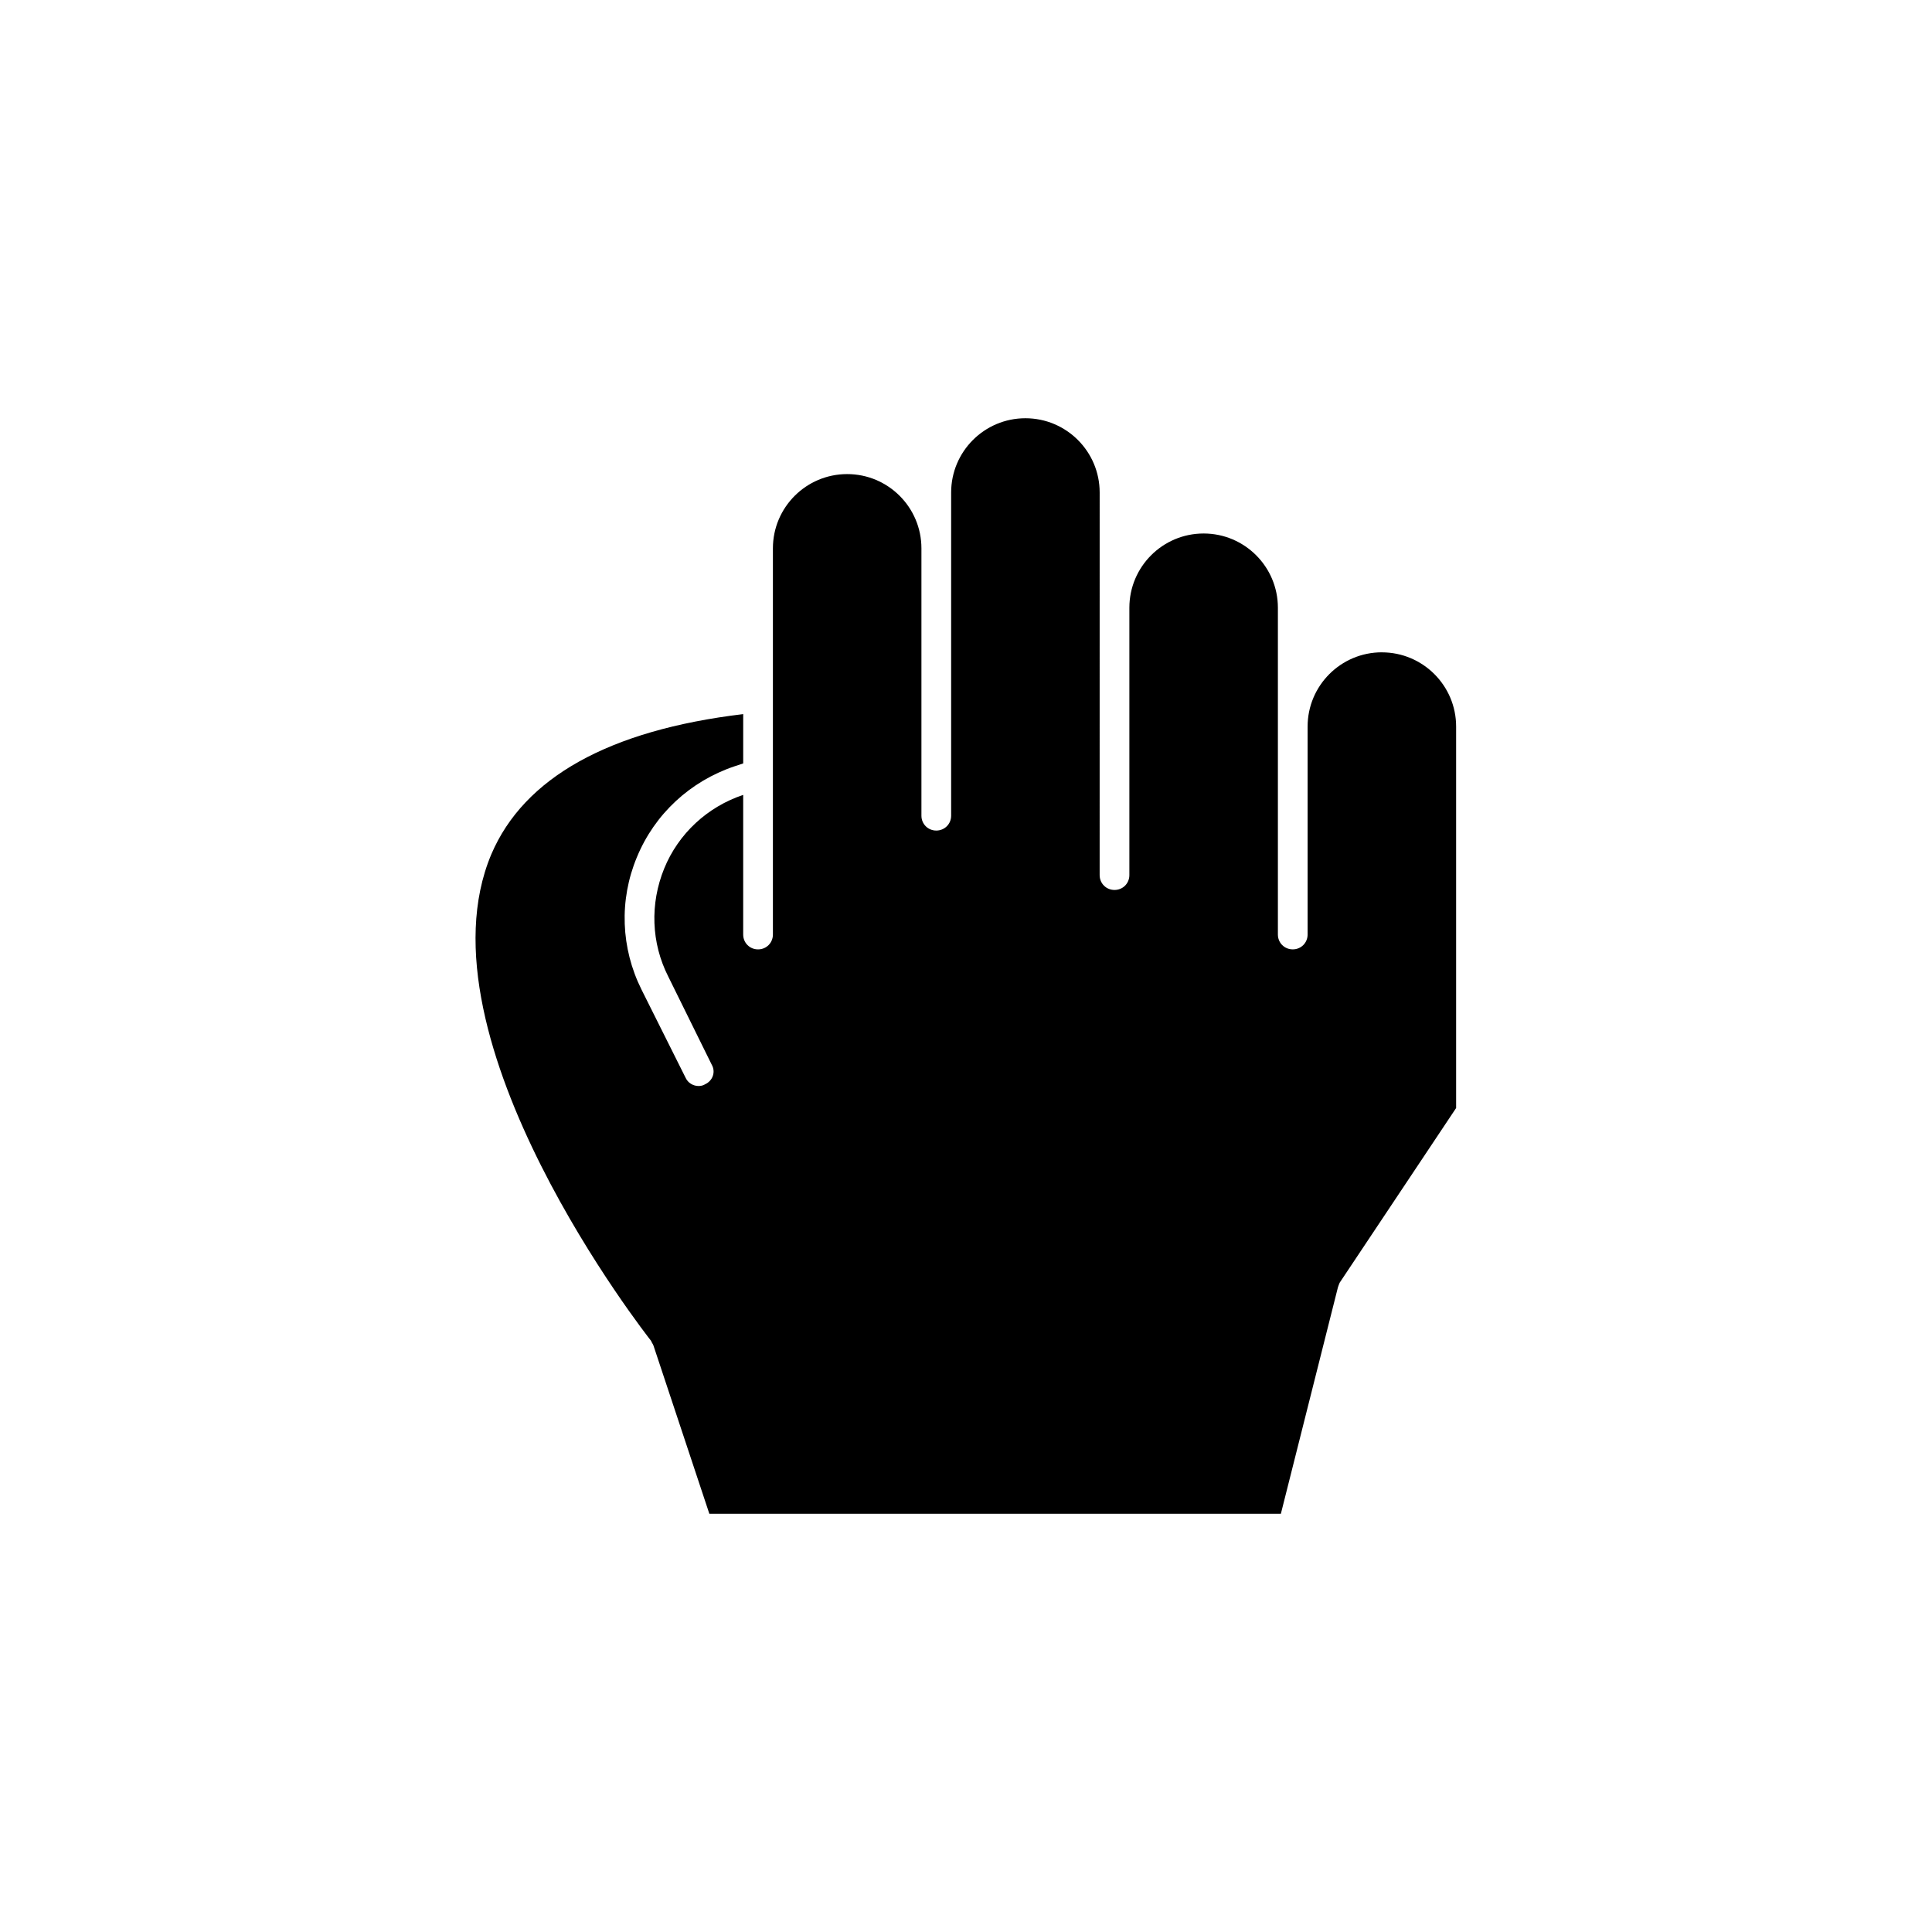 <?xml version="1.0" encoding="UTF-8"?>
<!-- Uploaded to: SVG Find, www.svgfind.com, Generator: SVG Find Mixer Tools -->
<svg fill="#000000" width="800px" height="800px" version="1.1" viewBox="144 144 512 512" xmlns="http://www.w3.org/2000/svg">
 <path d="m510.21 316.87c-10.863 0-19.68 8.816-19.68 19.68v55.105c0 2.203-1.73 3.938-3.938 3.938-2.203 0-3.938-1.73-3.938-3.938v-86.594c0-10.863-8.816-19.68-19.68-19.68-10.863 0-19.68 8.816-19.68 19.68v70.848c0 2.203-1.73 3.938-3.938 3.938-2.203 0-3.938-1.73-3.938-3.938l0.004-101.39c0-10.863-8.816-19.68-19.68-19.68-10.863 0-19.68 8.816-19.68 19.68v85.648c0 2.203-1.73 3.938-3.938 3.938-2.203 0-3.938-1.73-3.938-3.938v-70.848c0-10.863-8.816-19.68-19.68-19.68-10.863 0-19.68 8.816-19.68 19.68v102.34c0 2.203-1.73 3.938-3.938 3.938-2.203 0-3.938-1.73-3.938-3.938v-37c-9.445 3.148-17.16 10.234-20.941 19.523-3.777 9.289-3.465 19.68 1.102 28.652l11.492 23.301c1.102 1.891 0.316 4.25-1.73 5.195-0.473 0.316-1.102 0.473-1.73 0.473-1.418 0-2.832-0.789-3.465-2.203l-11.652-23.301c-5.512-11.02-5.984-23.773-1.258-35.109 4.723-11.492 14.168-20.152 25.82-24.09l2.363-0.789v-13.066c-35.582 4.25-58.094 16.848-66.754 37.156-20.625 48.965 41.723 128.16 42.352 128.95 0.156 0.473 0.473 0.789 0.629 1.258l14.801 44.555h151.46l15.113-59.984c0.156-0.473 0.316-0.945 0.473-1.258l30.859-46.289v-101.08c0.004-10.859-8.812-19.676-19.676-19.676z"/>
</svg>